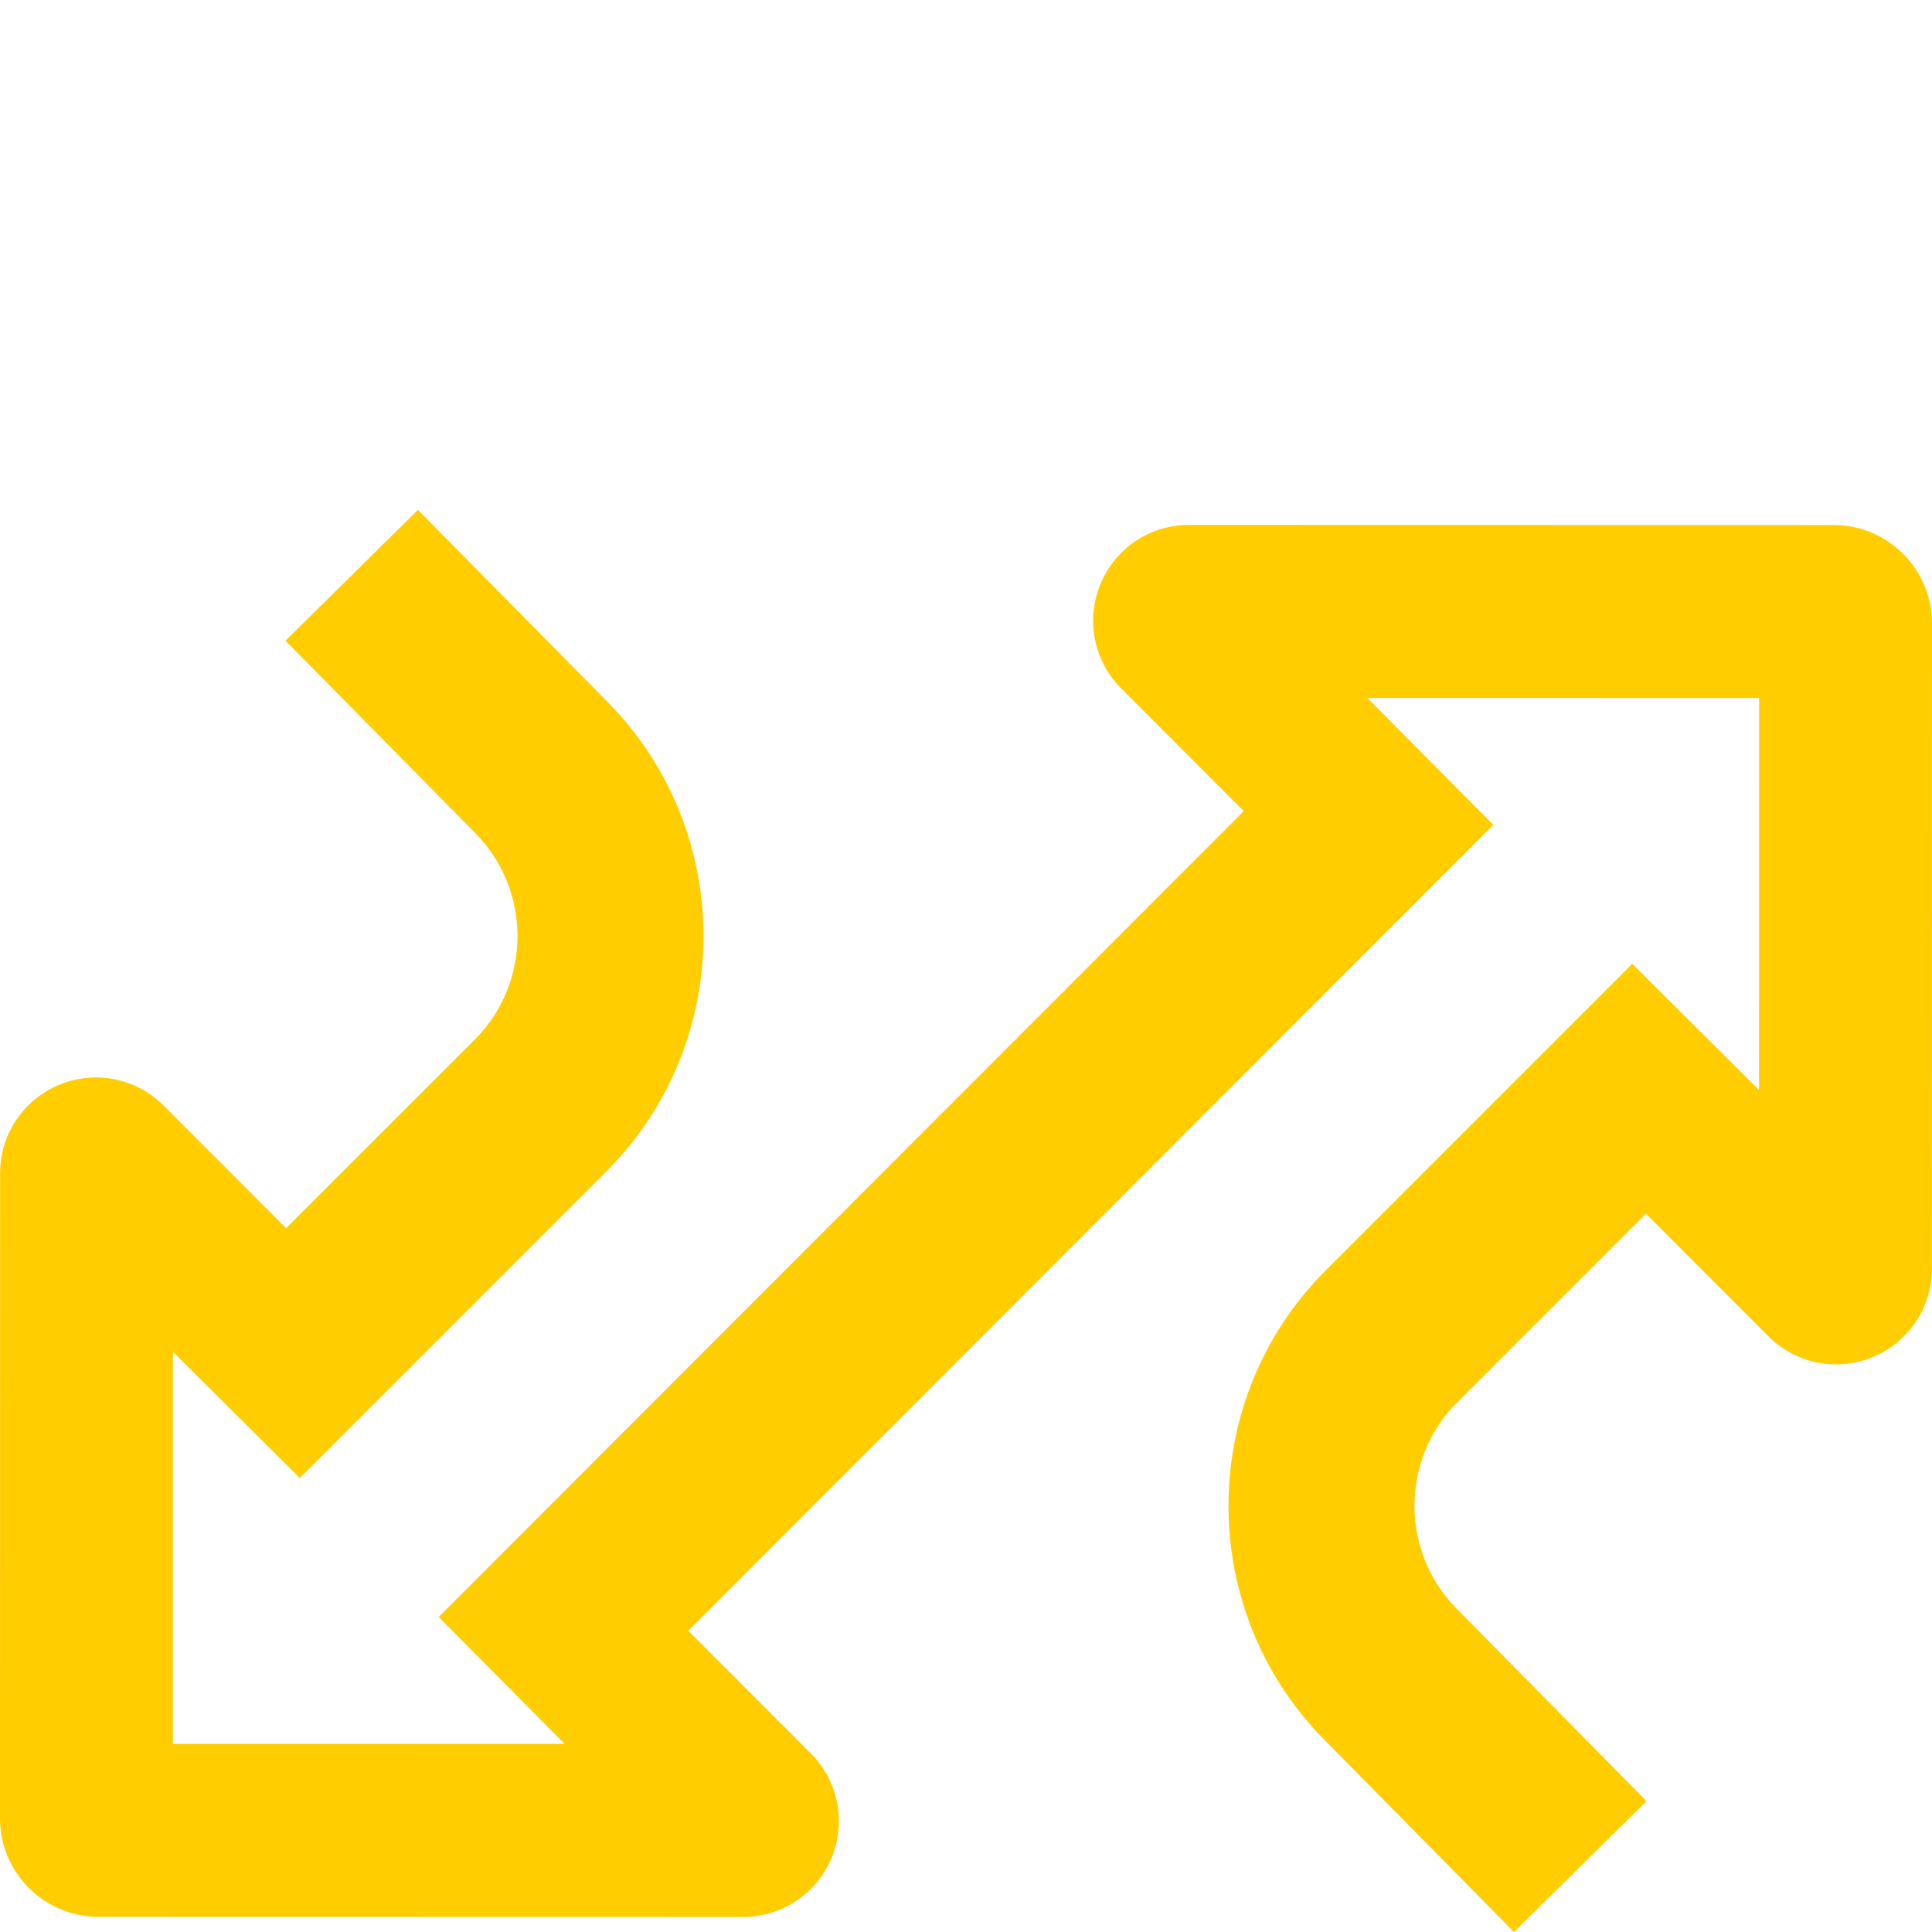 <svg xmlns="http://www.w3.org/2000/svg" width="72" height="72" viewBox="0 0 72 72">
    <g fill="none" fill-rule="evenodd">
        <g fill="#FFCD00">
            <g>
                <path d="M68.334 19.566l-24.026-.005c-1.445 0-2.739.863-3.294 2.198-.556 1.335-.258 2.861.77 3.897l4.568 4.572L16.35 60.26l4.693 4.73-14.6-.002v-14.61l4.729 4.7 11.424-11.425c4.805-4.803 4.83-12.644.059-17.479L15.575 19l-4.936 4.878 7.08 7.174c2.1 2.128 2.088 5.577-.025 7.69l-7.032 7.03-4.556-4.562c-1.023-1.03-2.55-1.34-3.892-.785-1.343.552-2.21 1.848-2.21 3.3L0 67.765c0 2.022 1.645 3.669 3.666 3.669l24.026.005c1.445 0 2.739-.863 3.294-2.198.556-1.335.258-2.861-.77-3.897l-4.568-4.572L55.65 30.74l-4.693-4.73 14.6.002-.002 14.608-4.727-4.699-11.425 11.426c-4.804 4.802-4.83 12.644-.058 17.479L56.424 72l4.937-4.878-7.08-7.174c-2.1-2.128-2.088-5.577.025-7.69l7.03-7.03 4.558 4.562c1.022 1.03 2.549 1.34 3.892.785 1.342-.553 2.209-1.848 2.209-3.3L72 23.235c0-2.022-1.645-3.669-3.666-3.669" transform="translate(-2484 -255) translate(2484 255)"/>
            </g>
        </g>
    </g>
</svg>
